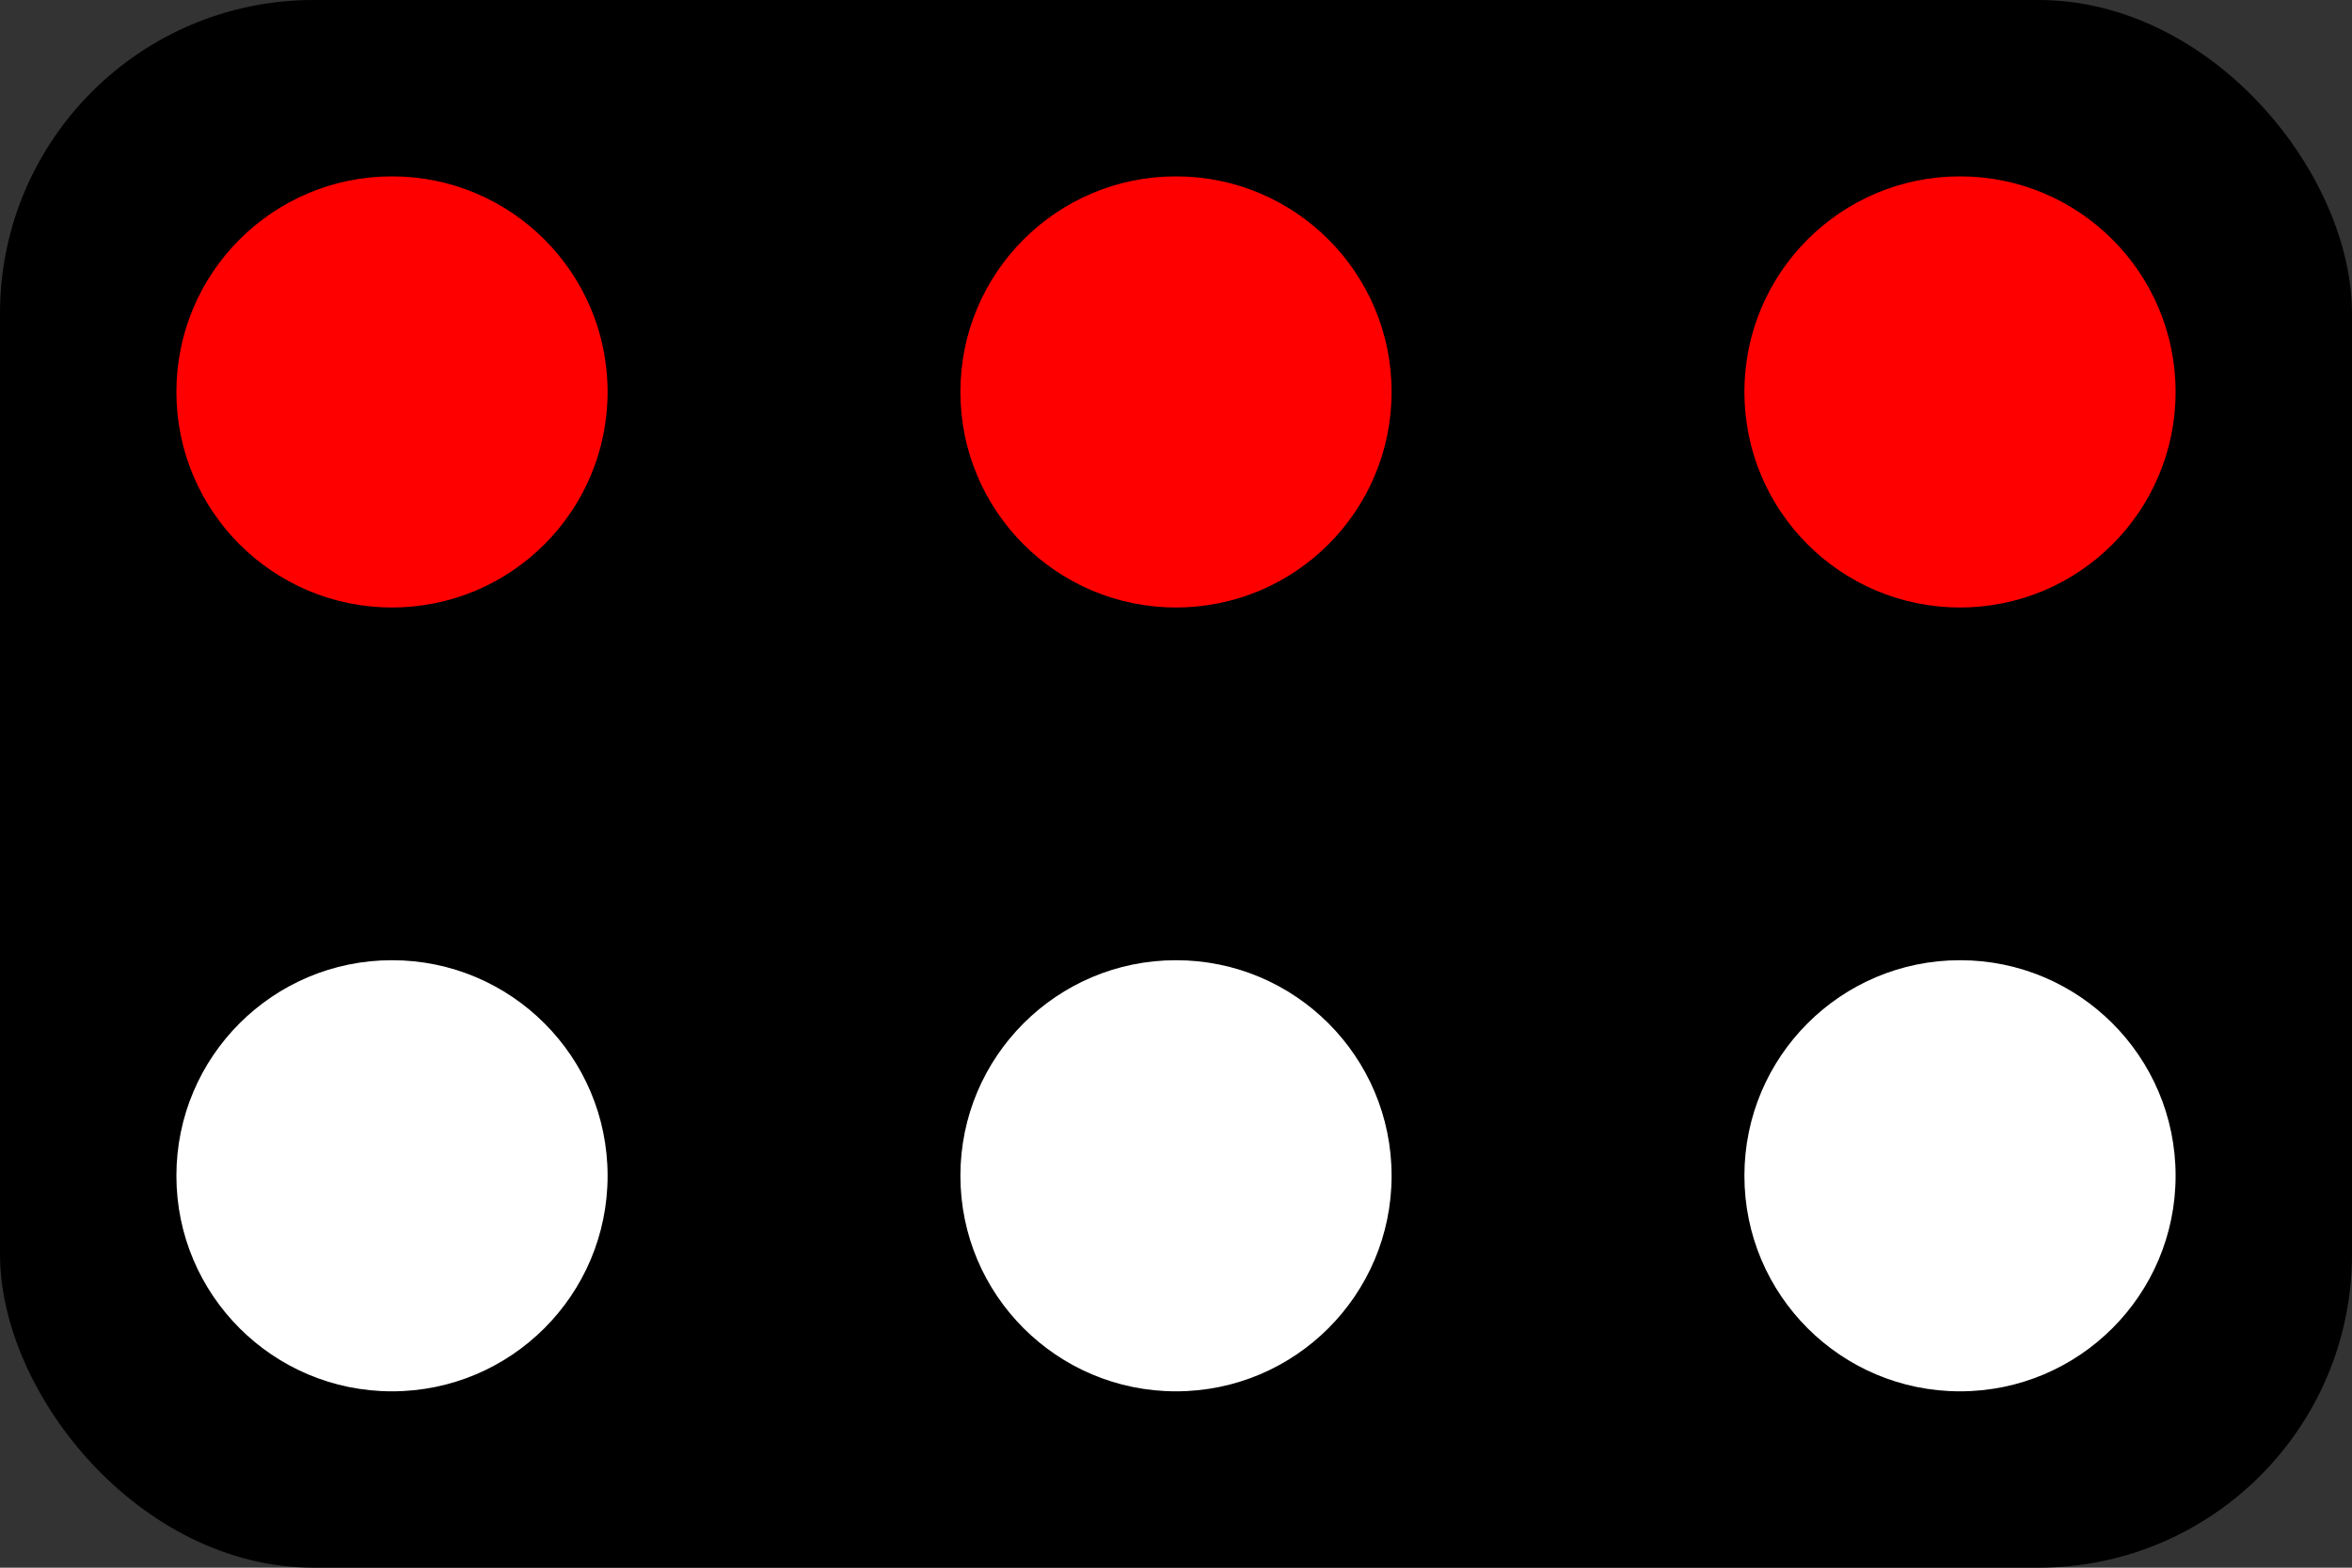 <?xml version="1.0" encoding="UTF-8" standalone="no"?>
<!-- Created with Inkscape (http://www.inkscape.org/) -->

<svg
   xmlns:dc="http://purl.org/dc/elements/1.1/"
   xmlns:cc="http://creativecommons.org/ns#"
   xmlns:rdf="http://www.w3.org/1999/02/22-rdf-syntax-ns#"
   xmlns:svg="http://www.w3.org/2000/svg"
   xmlns="http://www.w3.org/2000/svg"
   xmlns:sodipodi="http://sodipodi.sourceforge.net/DTD/sodipodi-0.dtd"
   xmlns:inkscape="http://www.inkscape.org/namespaces/inkscape"
   width="12"
   height="8"
   viewBox="0 0 12 8"
   id="svg2"
   version="1.1"
   inkscape:version="0.92.3 (2405546, 2018-03-11)"
   sodipodi:docname="vasi1.svg">
  <rect x="0" y="0" width="12" height="8" fill="#333333" stroke="none"/>
  <defs
     id="defs4" />
  <sodipodi:namedview
     id="base"
     pagecolor="#ffffff"
     bordercolor="#666666"
     borderopacity="1.0"
     inkscape:pageopacity="0.0"
     inkscape:pageshadow="2"
     inkscape:zoom="38.438416"
     inkscape:cx="6.6570407"
     inkscape:cy="4.8754871"
     inkscape:document-units="px"
     inkscape:current-layer="layer1"
     showgrid="true"
     units="px"
     inkscape:window-width="1680"
     inkscape:window-height="987"
     inkscape:window-x="-8"
     inkscape:window-y="-8"
     inkscape:window-maximized="1"
     viewbox-height="16">
    <inkscape:grid
       type="xygrid"
       id="grid4136"
       originx="0"
       originy="0"
       spacingx="1"
       spacingy="1" />
  </sodipodi:namedview>
  <g
     inkscape:label="Layer 1"
     inkscape:groupmode="layer"
     id="layer1"
     transform="translate(0,-1045.362)">
    <rect
       style="opacity:1;fill:#000000;fill-opacity:1;fill-rule:nonzero;stroke:none;stroke-width:1.095;stroke-linecap:round;stroke-linejoin:bevel;stroke-miterlimit:4;stroke-dasharray:none;stroke-opacity:0.445;paint-order:normal"
       id="rect1123"
       width="12"
       height="8"
       x="0"
       y="1045.362"
       ry="1.6" />
    <circle
       style="opacity:1;fill:#ffffff;fill-opacity:1;fill-rule:nonzero;stroke:none;stroke-width:0.492;stroke-linecap:round;stroke-linejoin:bevel;stroke-miterlimit:4;stroke-dasharray:none;stroke-opacity:0.445;paint-order:normal"
       id="path1125"
       cx="2"
       cy="1051.362"
       r="1.1" />
    <circle
       style="opacity:1;fill:#ffffff;fill-opacity:1;fill-rule:nonzero;stroke:none;stroke-width:0.492;stroke-linecap:round;stroke-linejoin:bevel;stroke-miterlimit:4;stroke-dasharray:none;stroke-opacity:0.445;paint-order:normal"
       id="path1125-9"
       cx="10"
       cy="1051.362"
       r="1.1" />
    <circle
       style="opacity:1;fill:#ffffff;fill-opacity:1;fill-rule:nonzero;stroke:none;stroke-width:0.492;stroke-linecap:round;stroke-linejoin:bevel;stroke-miterlimit:4;stroke-dasharray:none;stroke-opacity:0.445;paint-order:normal"
       id="path1125-5"
       cx="6"
       cy="1051.362"
       r="1.1" />
    <circle
       style="opacity:1;fill:#ff0000;fill-opacity:1;fill-rule:nonzero;stroke:none;stroke-width:0.492;stroke-linecap:round;stroke-linejoin:bevel;stroke-miterlimit:4;stroke-dasharray:none;stroke-opacity:0.445;paint-order:normal"
       id="path1125-53"
       cx="2"
       cy="1047.362"
       r="1.1" />
    <circle
       style="opacity:1;fill:#ff0000;fill-opacity:1;fill-rule:nonzero;stroke:none;stroke-width:0.492;stroke-linecap:round;stroke-linejoin:bevel;stroke-miterlimit:4;stroke-dasharray:none;stroke-opacity:0.445;paint-order:normal"
       id="path1125-9-9"
       cx="10"
       cy="1047.362"
       r="1.1" />
    <circle
       style="opacity:1;fill:#ff0000;fill-opacity:1;fill-rule:nonzero;stroke:none;stroke-width:0.492;stroke-linecap:round;stroke-linejoin:bevel;stroke-miterlimit:4;stroke-dasharray:none;stroke-opacity:0.445;paint-order:normal"
       id="path1125-5-5"
       cx="6"
       cy="1047.362"
       r="1.1" />
  </g>
</svg>
